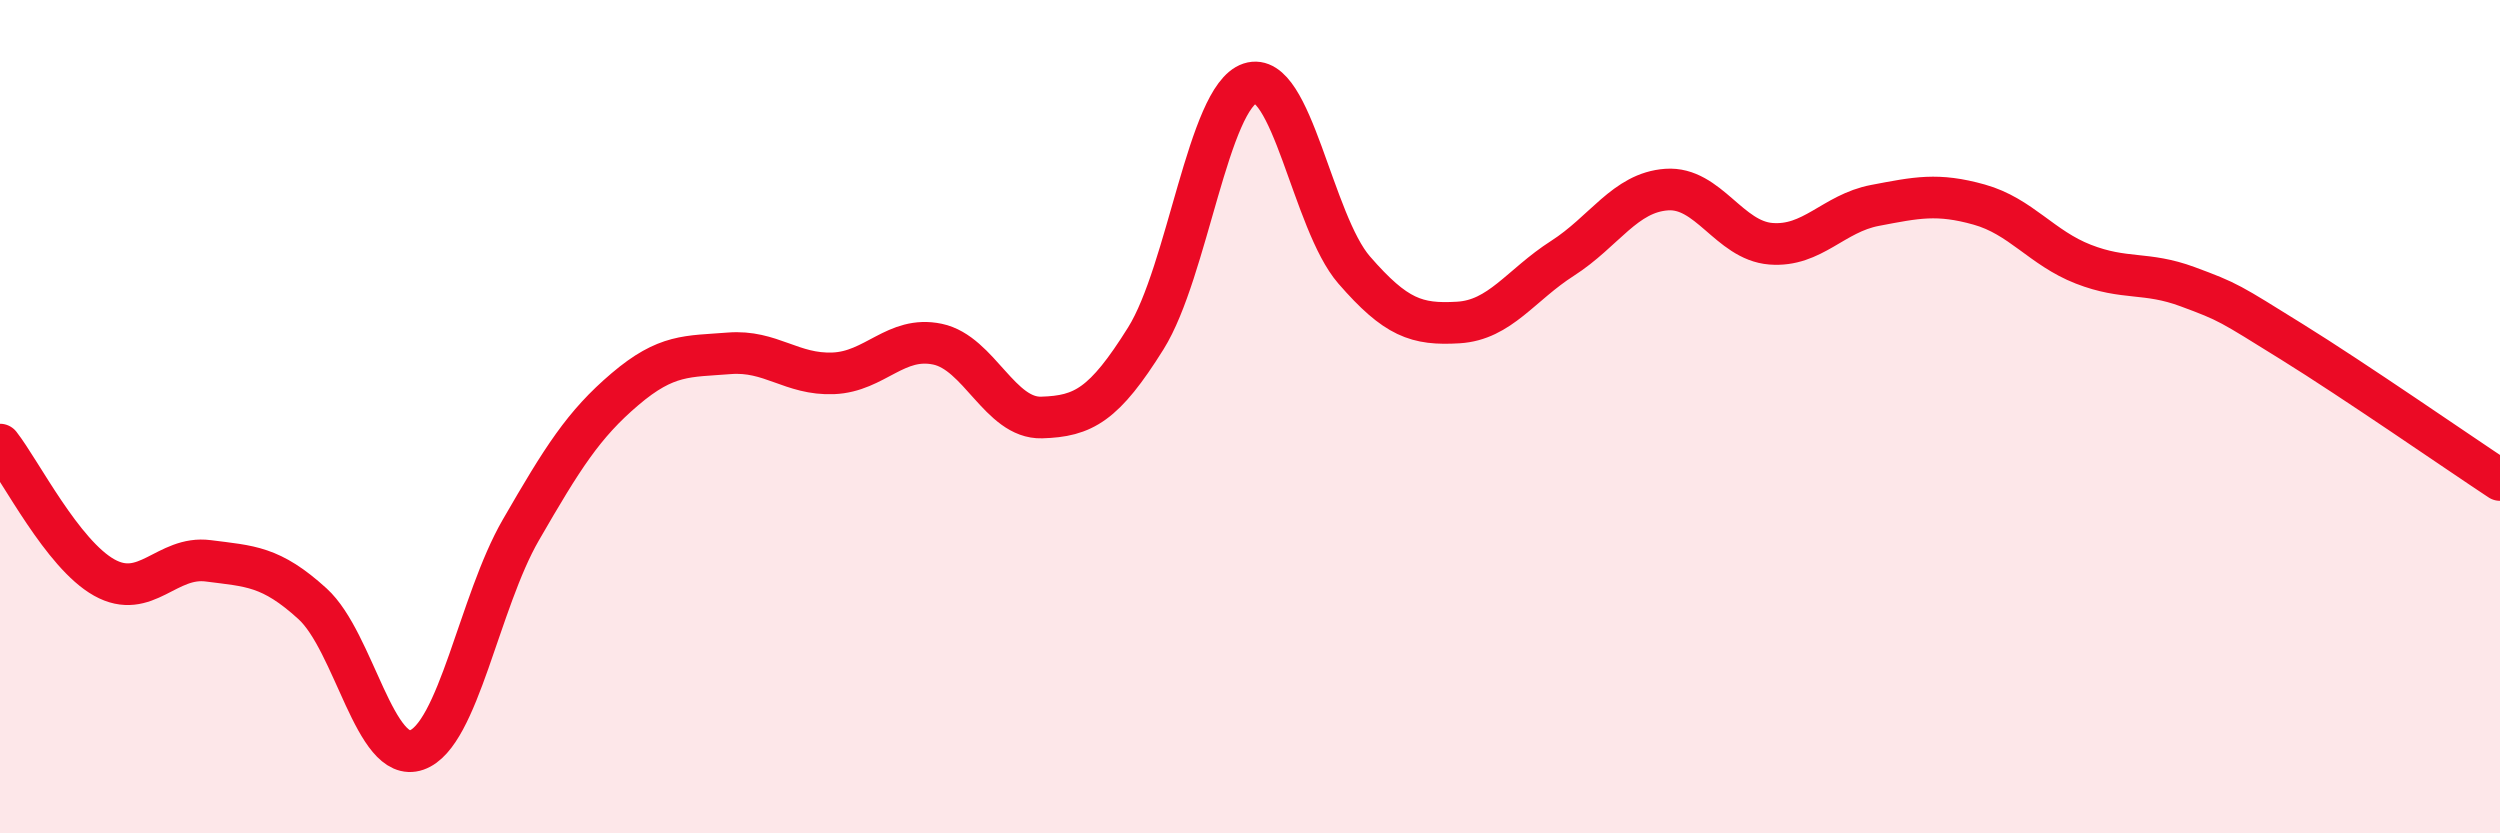 
    <svg width="60" height="20" viewBox="0 0 60 20" xmlns="http://www.w3.org/2000/svg">
      <path
        d="M 0,10.67 C 0.5,11.31 1.5,13.3 2.5,13.86 C 3.5,14.42 4,13.33 5,13.46 C 6,13.59 6.5,13.58 7.5,14.49 C 8.5,15.4 9,18.35 10,18 C 11,17.65 11.5,14.45 12.5,12.72 C 13.5,10.99 14,10.19 15,9.34 C 16,8.49 16.5,8.56 17.5,8.48 C 18.5,8.4 19,9 20,8.96 C 21,8.92 21.5,8.05 22.5,8.26 C 23.5,8.47 24,10.05 25,10.02 C 26,9.99 26.5,9.72 27.5,8.12 C 28.5,6.52 29,2.33 30,2 C 31,1.67 31.5,5.33 32.5,6.48 C 33.5,7.63 34,7.8 35,7.74 C 36,7.68 36.5,6.84 37.5,6.2 C 38.5,5.56 39,4.62 40,4.55 C 41,4.48 41.5,5.77 42.5,5.85 C 43.5,5.93 44,5.12 45,4.93 C 46,4.74 46.5,4.63 47.5,4.91 C 48.5,5.19 49,5.95 50,6.34 C 51,6.73 51.5,6.51 52.5,6.88 C 53.5,7.25 53.5,7.27 55,8.2 C 56.5,9.13 59,10.86 60,11.52L60 20L0 20Z"
        fill="#EB0A25"
        opacity="0.1"
        stroke-linecap="round"
        stroke-linejoin="round"
      />
      <path
        d="M 0,10.67 C 0.5,11.31 1.5,13.3 2.5,13.86 C 3.5,14.42 4,13.33 5,13.46 C 6,13.59 6.5,13.58 7.5,14.49 C 8.5,15.4 9,18.35 10,18 C 11,17.65 11.5,14.45 12.5,12.72 C 13.5,10.99 14,10.19 15,9.34 C 16,8.49 16.5,8.56 17.5,8.48 C 18.5,8.4 19,9 20,8.96 C 21,8.92 21.5,8.05 22.5,8.26 C 23.5,8.47 24,10.05 25,10.02 C 26,9.99 26.5,9.72 27.5,8.12 C 28.5,6.52 29,2.33 30,2 C 31,1.67 31.5,5.33 32.5,6.48 C 33.5,7.63 34,7.8 35,7.74 C 36,7.68 36.5,6.84 37.5,6.2 C 38.5,5.56 39,4.62 40,4.55 C 41,4.48 41.5,5.77 42.5,5.85 C 43.5,5.93 44,5.12 45,4.93 C 46,4.74 46.5,4.63 47.5,4.91 C 48.5,5.19 49,5.95 50,6.34 C 51,6.73 51.5,6.51 52.5,6.88 C 53.5,7.25 53.5,7.27 55,8.2 C 56.5,9.13 59,10.86 60,11.52"
        stroke="#EB0A25"
        stroke-width="1"
        fill="none"
        stroke-linecap="round"
        stroke-linejoin="round"
      />
    </svg>
  